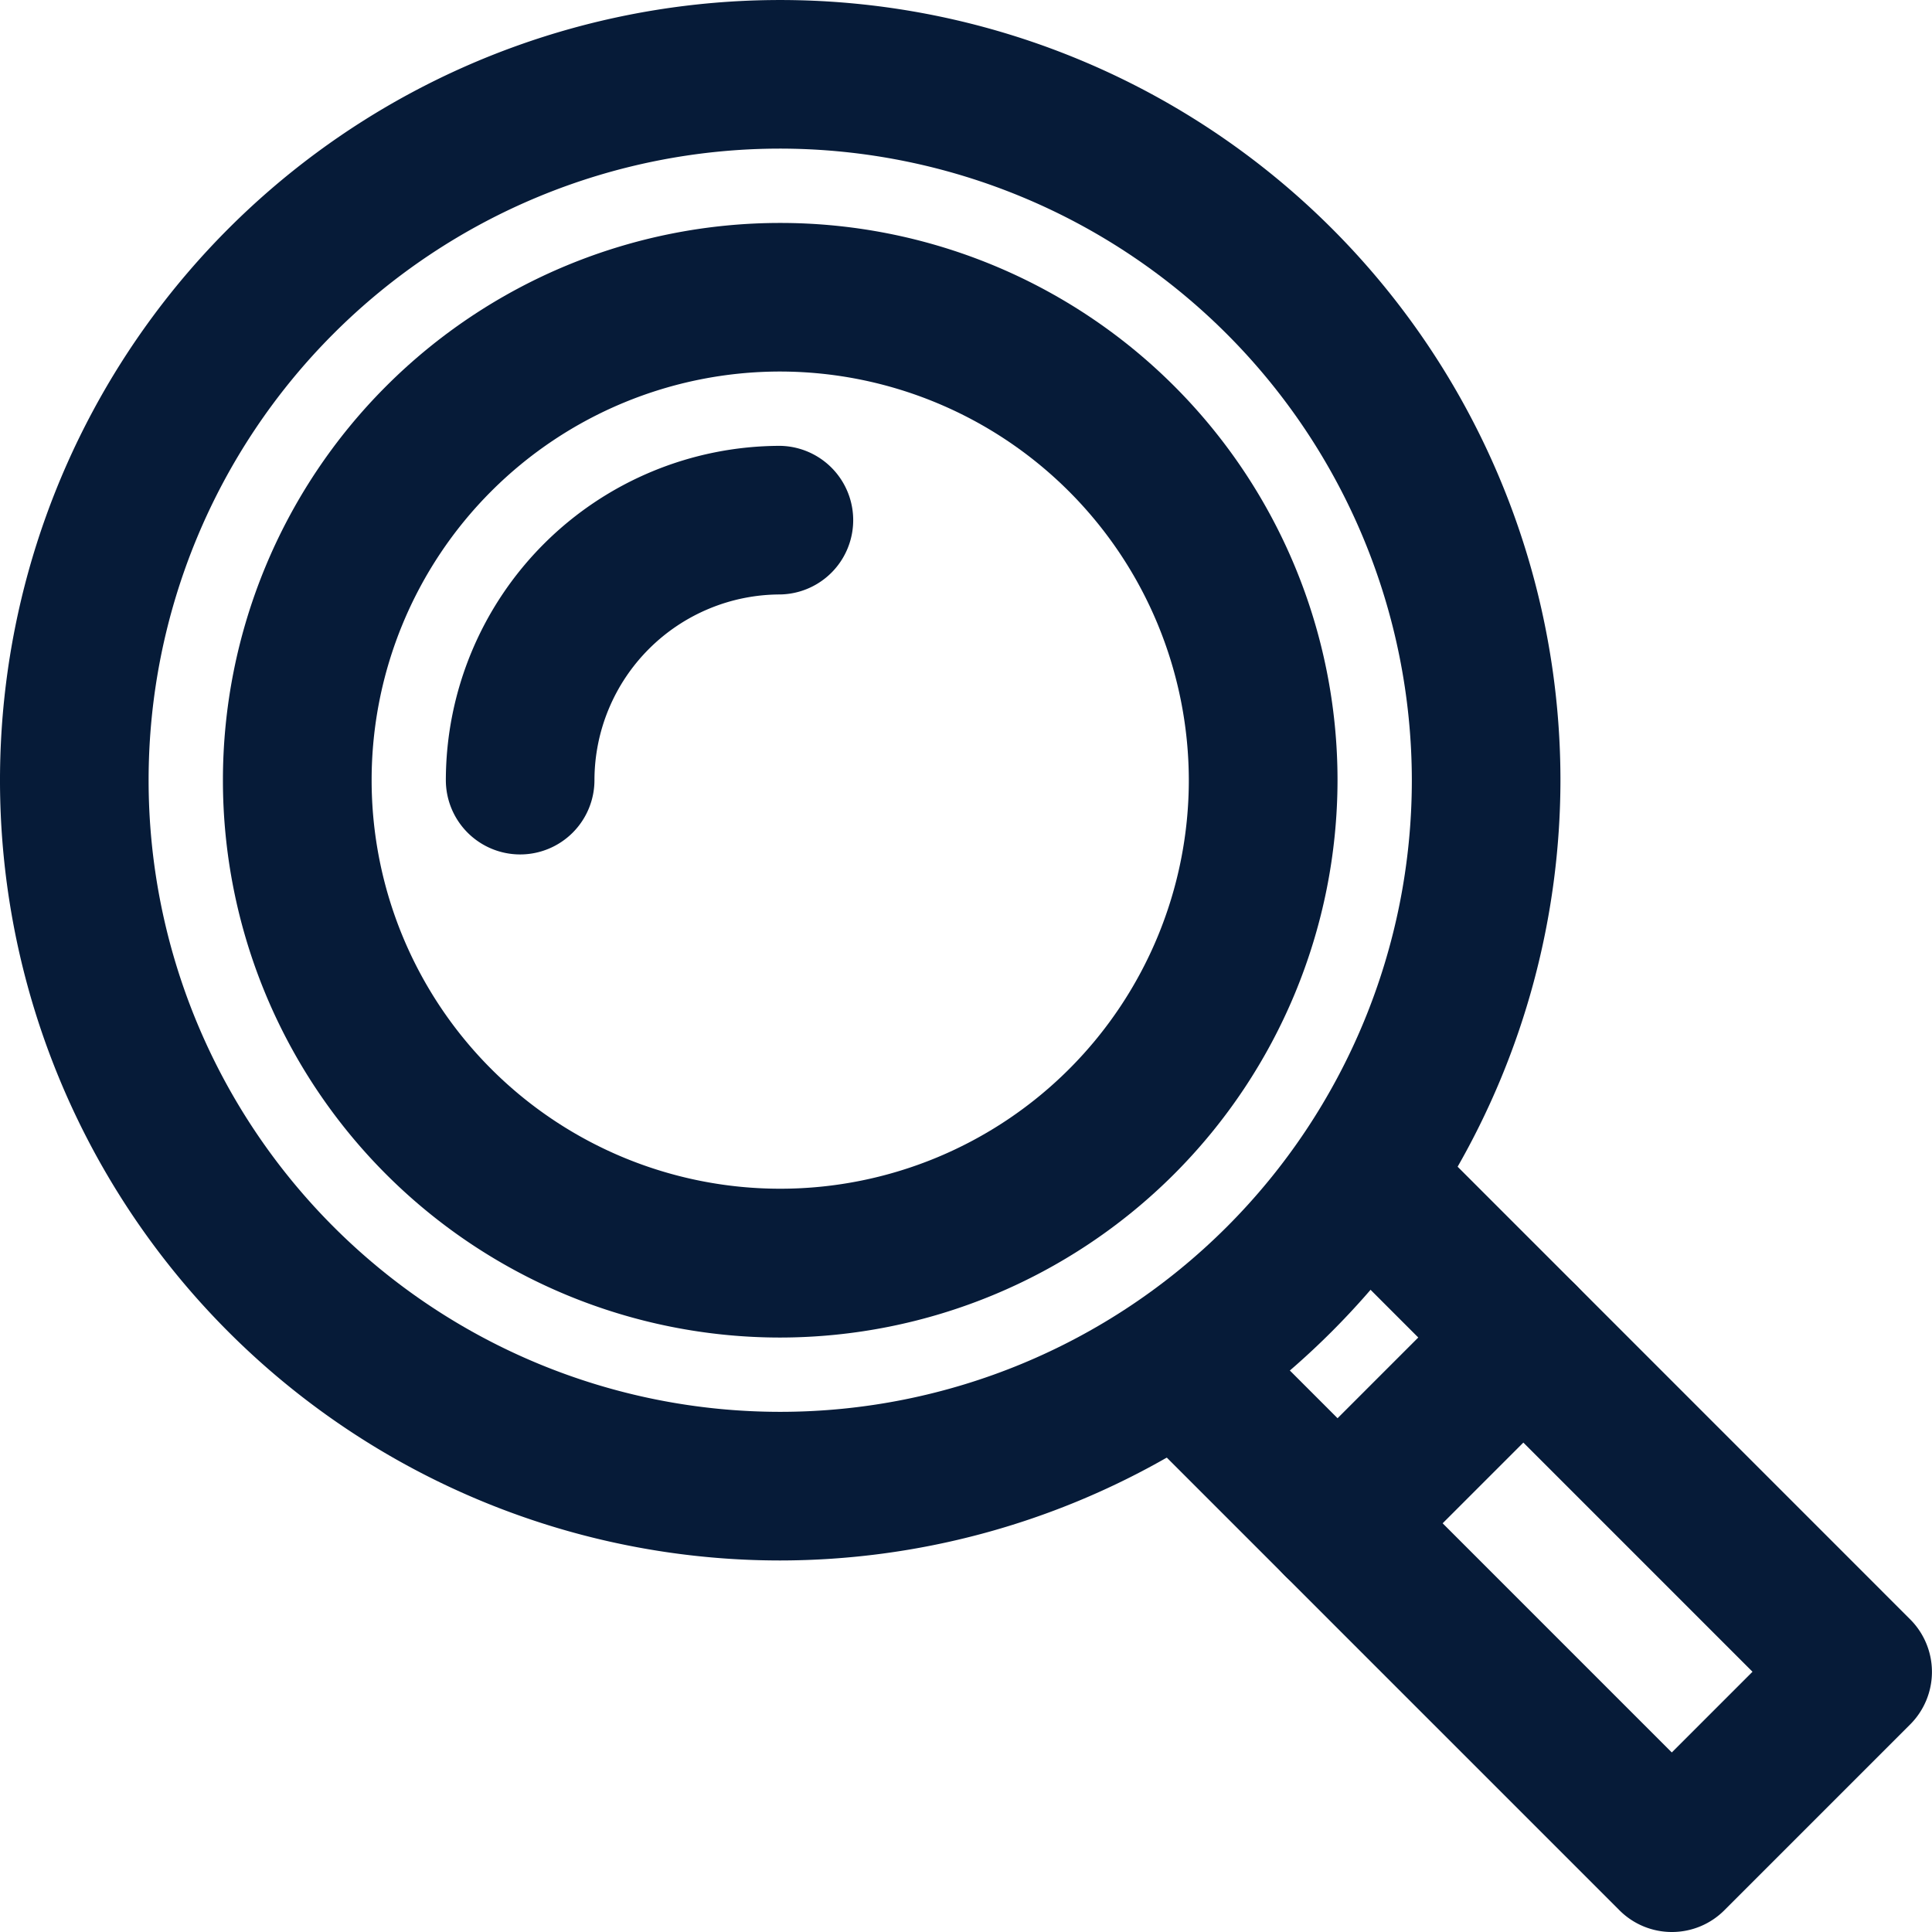 <svg xmlns="http://www.w3.org/2000/svg" width="80.383" height="80.383" viewBox="0 0 80.383 80.383">
  <g id="Group_583" data-name="Group 583" transform="translate(-274 -198)">
    <g id="Group_582" data-name="Group 582" transform="translate(274 198)">
      <path id="Path_893" data-name="Path 893" d="M306.462,262.925a32.462,32.462,0,1,1,32.462-32.462A32.5,32.5,0,0,1,306.462,262.925Zm0-58.742a26.279,26.279,0,1,0,26.279,26.279A26.309,26.309,0,0,0,306.462,204.183Z" transform="translate(-274 -198)" fill="#061b38"/>
    </g>
    <path id="Path_894" data-name="Path 894" d="M311.092,245.912a3.092,3.092,0,0,1-2.186-5.277l7.729-7.729a3.091,3.091,0,1,1,4.372,4.372l-7.729,7.729A3.079,3.079,0,0,1,311.092,245.912Z" transform="translate(18.558 18.558)" fill="#061b38"/>
    <path id="Path_895" data-name="Path 895" d="M327.187,262.008A3.079,3.079,0,0,1,325,261.1l-20.1-20.1a3.091,3.091,0,1,1,4.372-4.372l17.91,17.91,3.358-3.358-17.91-17.91a3.091,3.091,0,0,1,4.372-4.372L337.1,249a3.091,3.091,0,0,1,0,4.372l-7.729,7.729A3.079,3.079,0,0,1,327.187,262.008Z" transform="translate(16.375 16.375)" fill="#061b38"/>
    <path id="Path_896" data-name="Path 896" d="M303.187,250.375a23.187,23.187,0,1,1,23.187-23.187A23.214,23.214,0,0,1,303.187,250.375Zm0-40.192a17,17,0,1,0,17,17A17.024,17.024,0,0,0,303.187,210.183Z" transform="translate(3.275 3.275)" fill="#061b38"/>
    <path id="Path_897" data-name="Path 897" d="M289.092,227A3.093,3.093,0,0,1,286,223.912,13.927,13.927,0,0,1,299.912,210a3.092,3.092,0,0,1,0,6.183,7.738,7.738,0,0,0-7.729,7.729A3.093,3.093,0,0,1,289.092,227Z" transform="translate(6.55 6.55)" fill="#061b38"/>
  </g>
</svg>

